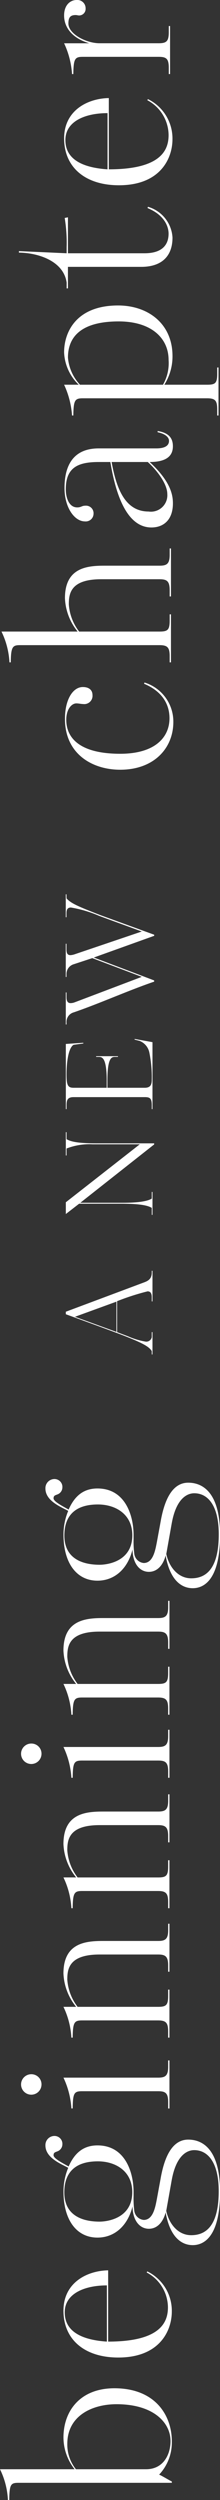 <svg xmlns="http://www.w3.org/2000/svg" width="30.507" height="346.198" viewBox="0 0 30.507 346.198">
  <rect x="0" y="0" width="30.507" height="346.198" fill="#333333" stroke="none"/>
  <g id="beginning_A_NEW_chapter" data-name="beginning A NEW chapter" transform="translate(-5953.001 13672.198) rotate(-90)">
    <path id="r" d="M486.984,14.164v-.179a11.835,11.835,0,0,0,4.265-1.1v3.489c.656-2.236,2.087-3.489,3.847-3.489,1.491,0,2.147.895,2.147,1.729a1.149,1.149,0,0,1-1.163,1.253A.913.913,0,0,1,495.1,15c0-.208.059-.328.059-.506,0-.746-.328-1.014-1.163-1.014-1.461,0-2.743,2.475-2.743,4.324V26c0,1.073.268,1.4,1.521,1.4h.864v.179h-6.65V27.4h.865c1.252,0,1.52-.328,1.52-1.4V15.476c0-1.1-.268-1.282-2.385-1.312" transform="translate(13174.955 5949.005)" fill="#fff"/>
    <path id="e" d="M476.74,19.085h-9.87c0,7.187,2.624,8.29,4.742,8.29a5.509,5.509,0,0,0,4.831-2.952l.149.089a6.083,6.083,0,0,1-5.547,3.4c-2.654,0-6.381-1.67-6.381-7.425,0-4.623,2.444-7.6,6.5-7.6,3.818,0,5.517,3.191,5.576,6.2m-2.087-.179c0-3.1-1.133-5.845-3.728-5.845-2.356,0-3.787,1.849-4.055,5.845Z" transform="translate(13181.879 5949.005)" fill="#fff"/>
    <path id="t" d="M455.081,21.636l.179.059A4.716,4.716,0,0,1,451,25.1c-2.655,0-4.056-1.58-4.056-4.324V10.6h-2.982v-.179h.806c2.952-.417,4.118-3.877,4.147-6.62h.209l-.3,6.62h.864a21.225,21.225,0,0,0,4.026-.268l.09.448h-4.98V21.219c0,2.594,1.311,3.339,2.713,3.339.954,0,2.565-.537,3.548-2.922" transform="translate(13188.301 5951.821)" fill="#fff"/>
    <path id="p" d="M418.445,14.164v-.179a12.089,12.089,0,0,0,4.265-1.1v2.027a6.574,6.574,0,0,1,4.473-2.027c2.863,0,6.5,1.729,6.5,7.485,0,4.116-2.475,7.485-6.888,7.545a7.345,7.345,0,0,1-4.086-1.133v5.934c0,1.1.179,1.4,1.491,1.4h.894v.179h-6.65v-.179h.865c1.222,0,1.521-.3,1.521-1.4V15.476c0-1.1-.269-1.282-2.386-1.311m8.022-.746a6.234,6.234,0,0,0-3.757,1.669V26.6a6.042,6.042,0,0,0,3.429.775c3.013,0,5.338-2.385,5.338-6.918,0-4.921-1.909-7.038-5.01-7.038" transform="translate(13196.214 5949.005)" fill="#fff"/>
    <path id="a" d="M409.152,25.88h.179c-.269,1.67-1.1,2.117-2.118,2.117-1.461,0-2.176-1.073-2.176-3.221C402.322,27.7,400.474,28,399.311,28c-2.3,0-3.34-1.312-3.34-2.981,0-3.609,5.13-4.95,8.23-5.547l.835-.149V17.71c0-2.952-.806-4.563-3.787-4.563-1.164,0-2.5.448-2.5,1.58,0,.567.239.627.239,1.134a1.049,1.049,0,0,1-1.133,1.133,1.08,1.08,0,0,1-1.044-1.193c0-1.461,1.939-2.833,4.623-2.833,2.8,0,5.487.984,5.487,4.742V25.7c0,.805.179,1.759,1.044,1.759.507,0,.984-.537,1.193-1.58M405.037,19.5c-3.638.656-6.858,1.849-6.858,5.13a2.276,2.276,0,0,0,2.415,2.594c1.521,0,3.489-1.64,4.443-2.713Z" transform="translate(13203.184 5948.978)" fill="#fff"/>
    <path id="h" d="M378.018,23.8v-.179h.894c1.253,0,1.491-.418,1.491-1.4V14.11c0-4.294-2.058-4.473-3.489-4.473a6.945,6.945,0,0,0-3.758,1.431V22.221c0,1.1.209,1.4,1.491,1.4h.894V23.8h-6.65v-.179h.865c1.193,0,1.52-.3,1.52-1.4V2.838c0-1.014-.268-1.223-2.385-1.253V1.407A11.15,11.15,0,0,0,373.157.3V10.86a7.831,7.831,0,0,1,4.622-1.76c4.235,0,4.5,3.072,4.5,5.488v7.634c0,.984.238,1.4,1.491,1.4h.895V23.8Z" transform="translate(13211.584 5952.907)" fill="#fff"/>
    <path id="c" d="M359.237,24.029l.179.059a5.665,5.665,0,0,1-5.457,4c-3.639,0-6.62-2.684-6.62-7.365,0-3.907,2.206-7.664,7.037-7.664,2.744,0,4.414,1.133,4.414,2.475,0,.954-.508,1.342-1.1,1.342a1.146,1.146,0,0,1-1.252-1.312c0-.268.088-.6.088-.924,0-.656-.805-1.4-2.266-1.4-2.445,0-4.712,1.76-4.712,7.485,0,4.771,2.236,6.829,4.921,6.829,1.879,0,3.7-.955,4.772-3.519" transform="translate(13218.269 5948.95)" fill="#fff"/>
    <path id="W" d="M313.664,13.333c-.681.582-1.131,1.629-2.343,4.754l-2.692,7.4h-.15l-3.008-8.377L302.3,25.482h-.167c-1.247-3.64-3.008-7.529-4.255-11.153a1.367,1.367,0,0,0-1.446-1H296.2v-.1h4.437v.1h-.681c-.6,0-.8.232-.8.565a1.677,1.677,0,0,0,.1.532l3.54,9.34,2.593-6.864-.848-2.577a1.4,1.4,0,0,0-1.379-1h-.382v-.1h4.6v.1h-.8c-.6,0-.781.2-.781.565a2.5,2.5,0,0,0,.149.648l3.126,9.224c.664-1.778,1.5-4.122,2.177-5.933a16.949,16.949,0,0,0,1.147-3.889c0-.548-.416-.615-.782-.615h-.564v-.1h3.174v.1Z" transform="translate(13234.13 5948.896)" fill="#fff"/>
    <path id="E-2" data-name="E" d="M288.235,13.233l.165,2.427h-.1l-.183-1.347c-.382-.681-2.244-.98-4.072-.98-1.529,0-1.878.166-1.878.98V18.9h1c3.257,0,3.274-.665,3.274-1.13v-.333h.1v3.025h-.1v-.382c0-.466-.017-1.08-3.274-1.08h-1v5.185c0,.848.515.964,1.114.964a17.149,17.149,0,0,0,3.756-.333,2.207,2.207,0,0,0,1.613-1.329l.182-.715h.1l-.449,2.477H279.21v-.1h.531c.949,0,1.131-.232,1.131-.964V14.3c0-.864-.466-.964-1.131-.964h-.531v-.1Z" transform="translate(13239.399 5948.896)" fill="#fff"/>
    <path id="N" d="M268.471,13.333c-.366.582-.582,1.711-.582,4.105v8.044h-.15l-8.077-10.238v5.95c0,2.36.266,3.491.582,3.956h.914v.1h-3.174v-.1h.964c.548-.831.566-2.975.582-3.956V15.078L258.1,13.233h1.628l8.028,10.255V16.939a8.728,8.728,0,0,0-.582-3.606h-.964v-.1h3.224v.1Z" transform="translate(13245.982 5948.896)" fill="#fff"/>
    <path id="A-2" data-name="A" d="M237.307,25.249v-.1h.531c.316,0,.864-.017.864-.582a33.519,33.519,0,0,0-1.362-4.222h-4.288l-.582,1.529a10.227,10.227,0,0,0-.731,2.427.769.769,0,0,0,.615.848h.7v.1h-3.091v-.1h.465c.648-.4,1.18-1.263,2.726-5.435.582-1.562,1.4-3.806,2.376-6.482h.349l4.038,10.788c.217.615.5,1.13,1.38,1.13h.25v.1ZM235.18,14.5l-2.094,5.75h4.189Z" transform="translate(13254.674 5948.896)" fill="#fff"/>
    <path id="g" d="M197.089,11.477a1.054,1.054,0,0,1-1.074-.715c-.119-.3-.149-.507-.537-.507-.477,0-1.193,1.491-1.551,2.087,1.669.745,2.923,1.878,2.923,4,0,3.967-3.936,5.01-6.442,5.01h-.6a13.181,13.181,0,0,0-1.938.09,1.462,1.462,0,0,0-1.342,1.312c0,1.313,1.759,1.611,3.012,1.849l2.594.477c2.445.417,5.517,1.342,5.517,3.847,0,2.028-1.371,4.414-7.247,4.414-6.173,0-7.365-2.206-7.365-3.787s1.133-3.161,4.532-3.758c-1.162-.3-2.266-1.043-2.266-2.325,0-1.223,1.073-2.236,3.1-2.266-2.743-.686-4.323-2.535-4.323-4.861,0-2.922,2.475-4.712,6.382-4.712a8.48,8.48,0,0,1,3.28.656c.507-.895,1.342-3.161,3.1-3.161a1.261,1.261,0,0,1,1.311,1.163,1.1,1.1,0,0,1-1.073,1.193m-4.95,15.178-4.354-.775c-1.818.388-3.37,1.64-3.37,3.46,0,2.147,1.432,3.817,6.113,3.817,3.847,0,5.666-1.431,5.666-3.4,0-1.073-.835-2.5-4.056-3.1m-1.789-14.91c-3.4,0-4.056,2.8-4.056,4.89,0,1.074.448,4.533,4.085,4.533,2.922,0,4.265-2.325,4.265-4.771,0-3.609-2.028-4.652-4.294-4.652" transform="translate(13269.228 5950.173)" fill="#fff"/>
    <path id="n-2" data-name="n" d="M166.767,27.454v-.179h.895c1.252,0,1.491-.418,1.491-1.4V17.762c0-4.294-2.058-4.473-3.489-4.473a6.945,6.945,0,0,0-3.758,1.431V25.873c0,1.1.209,1.4,1.491,1.4h.894v.179h-6.65v-.179h.865c1.193,0,1.521-.3,1.521-1.4V15.346c0-1.1-.268-1.282-2.386-1.312v-.179a11.245,11.245,0,0,0,4.265-1.1v1.76a7.831,7.831,0,0,1,4.622-1.76c4.235,0,4.5,3.072,4.5,5.488v7.634c0,.984.238,1.4,1.491,1.4h.895v.179Z" transform="translate(13277.105 5949.044)" fill="#fff"/>
    <path id="i" d="M144.984,24.812v-.179h.895c1.252,0,1.491-.388,1.491-1.4V12.705c0-1.133-.268-1.282-2.386-1.312v-.179a11.646,11.646,0,0,0,4.265-1.1V23.232c0,.984.239,1.4,1.491,1.4h.894v.179Zm3.311-17.743a1.417,1.417,0,1,1,1.431-1.4,1.4,1.4,0,0,1-1.431,1.4" transform="translate(13281.031 5951.687)" fill="#fff"/>
    <path id="n-3" data-name="n" d="M127.923,27.454v-.179h.894c1.253,0,1.491-.418,1.491-1.4V17.762c0-4.294-2.058-4.473-3.489-4.473a6.945,6.945,0,0,0-3.758,1.431V25.873c0,1.1.209,1.4,1.491,1.4h.894v.179H118.8v-.179h.865c1.193,0,1.52-.3,1.52-1.4V15.346c0-1.1-.268-1.282-2.385-1.312v-.179a11.245,11.245,0,0,0,4.265-1.1v1.76a7.831,7.831,0,0,1,4.622-1.76c4.235,0,4.5,3.072,4.5,5.488v7.634c0,.984.238,1.4,1.491,1.4h.895v.179Z" transform="translate(13289.152 5949.044)" fill="#fff"/>
    <path id="n-4" data-name="n" d="M101.948,27.454v-.179h.894c1.253,0,1.491-.418,1.491-1.4V17.762c0-4.294-2.058-4.473-3.489-4.473a6.945,6.945,0,0,0-3.758,1.431V25.873c0,1.1.209,1.4,1.491,1.4h.894v.179h-6.65v-.179h.865c1.193,0,1.52-.3,1.52-1.4V15.346c0-1.1-.268-1.282-2.385-1.312v-.179a11.245,11.245,0,0,0,4.265-1.1v1.76a7.831,7.831,0,0,1,4.622-1.76c4.235,0,4.5,3.072,4.5,5.488v7.634c0,.984.238,1.4,1.491,1.4h.895v.179Z" transform="translate(13297.21 5949.044)" fill="#fff"/>
    <path id="i-2" data-name="i" d="M78.6,24.812v-.179H79.5c1.252,0,1.491-.388,1.491-1.4V12.705c0-1.133-.268-1.282-2.385-1.312v-.179a11.646,11.646,0,0,0,4.265-1.1V23.232c0,.984.239,1.4,1.491,1.4h.894v.179ZM81.914,7.069a1.417,1.417,0,1,1,1.431-1.4,1.4,1.4,0,0,1-1.431,1.4" transform="translate(13301.62 5951.687)" fill="#fff"/>
    <path id="g-2" data-name="g" d="M65.22,11.477a1.054,1.054,0,0,1-1.074-.715c-.119-.3-.149-.507-.537-.507-.477,0-1.193,1.491-1.551,2.087,1.669.745,2.923,1.878,2.923,4,0,3.967-3.936,5.01-6.442,5.01h-.6a13.181,13.181,0,0,0-1.938.09,1.462,1.462,0,0,0-1.342,1.312c0,1.313,1.759,1.611,3.012,1.849l2.594.477c2.445.417,5.517,1.342,5.517,3.847,0,2.028-1.371,4.414-7.247,4.414-6.173,0-7.365-2.206-7.365-3.787s1.133-3.161,4.532-3.758c-1.162-.3-2.266-1.043-2.266-2.325,0-1.223,1.073-2.236,3.1-2.266-2.743-.686-4.323-2.535-4.323-4.861,0-2.922,2.475-4.712,6.382-4.712a8.48,8.48,0,0,1,3.28.656c.507-.895,1.342-3.161,3.1-3.161a1.261,1.261,0,0,1,1.311,1.163,1.1,1.1,0,0,1-1.073,1.193M60.27,26.655l-4.354-.775c-1.818.388-3.37,1.64-3.37,3.46,0,2.147,1.432,3.817,6.113,3.817,3.847,0,5.666-1.431,5.666-3.4,0-1.073-.835-2.5-4.056-3.1M58.48,11.745c-3.4,0-4.056,2.8-4.056,4.89,0,1.074.448,4.533,4.085,4.533,2.922,0,4.265-2.325,4.265-4.771,0-3.609-2.028-4.652-4.294-4.652" transform="translate(13310.128 5950.173)" fill="#fff"/>
    <path id="e-3" data-name="e" d="M40.68,18.955H30.81c0,7.187,2.624,8.29,4.742,8.29a5.509,5.509,0,0,0,4.831-2.952l.149.089a6.083,6.083,0,0,1-5.547,3.4c-2.654,0-6.381-1.67-6.381-7.425,0-4.623,2.444-7.6,6.5-7.6,3.818,0,5.517,3.191,5.576,6.2m-2.087-.179c0-3.1-1.133-5.845-3.728-5.845-2.356,0-3.787,1.849-4.056,5.845Z" transform="translate(13317.129 5949.044)" fill="#fff"/>
    <path id="b" d="M8.112,23.827a6.5,6.5,0,0,1-4.593-1.76c-.179.417-.716,1.282-.954,1.76H2.385V2.594c0-1.1-.179-1.282-2.385-1.312V1.1A10.874,10.874,0,0,0,4.264,0V10.348A7.153,7.153,0,0,1,8.648,8.8c3.7,0,6.829,2.326,6.829,7.067,0,5.666-3.757,7.962-7.365,7.962M7.783,9.334a5.459,5.459,0,0,0-3.52,1.193v9.721c0,2.445,2.088,3.4,3.907,3.4,2.564,0,5.1-2.386,5.1-7.485,0-3.4-1.61-6.829-5.486-6.829" transform="translate(13326 5953.001)" fill="#fff"/>
  </g>
</svg>

